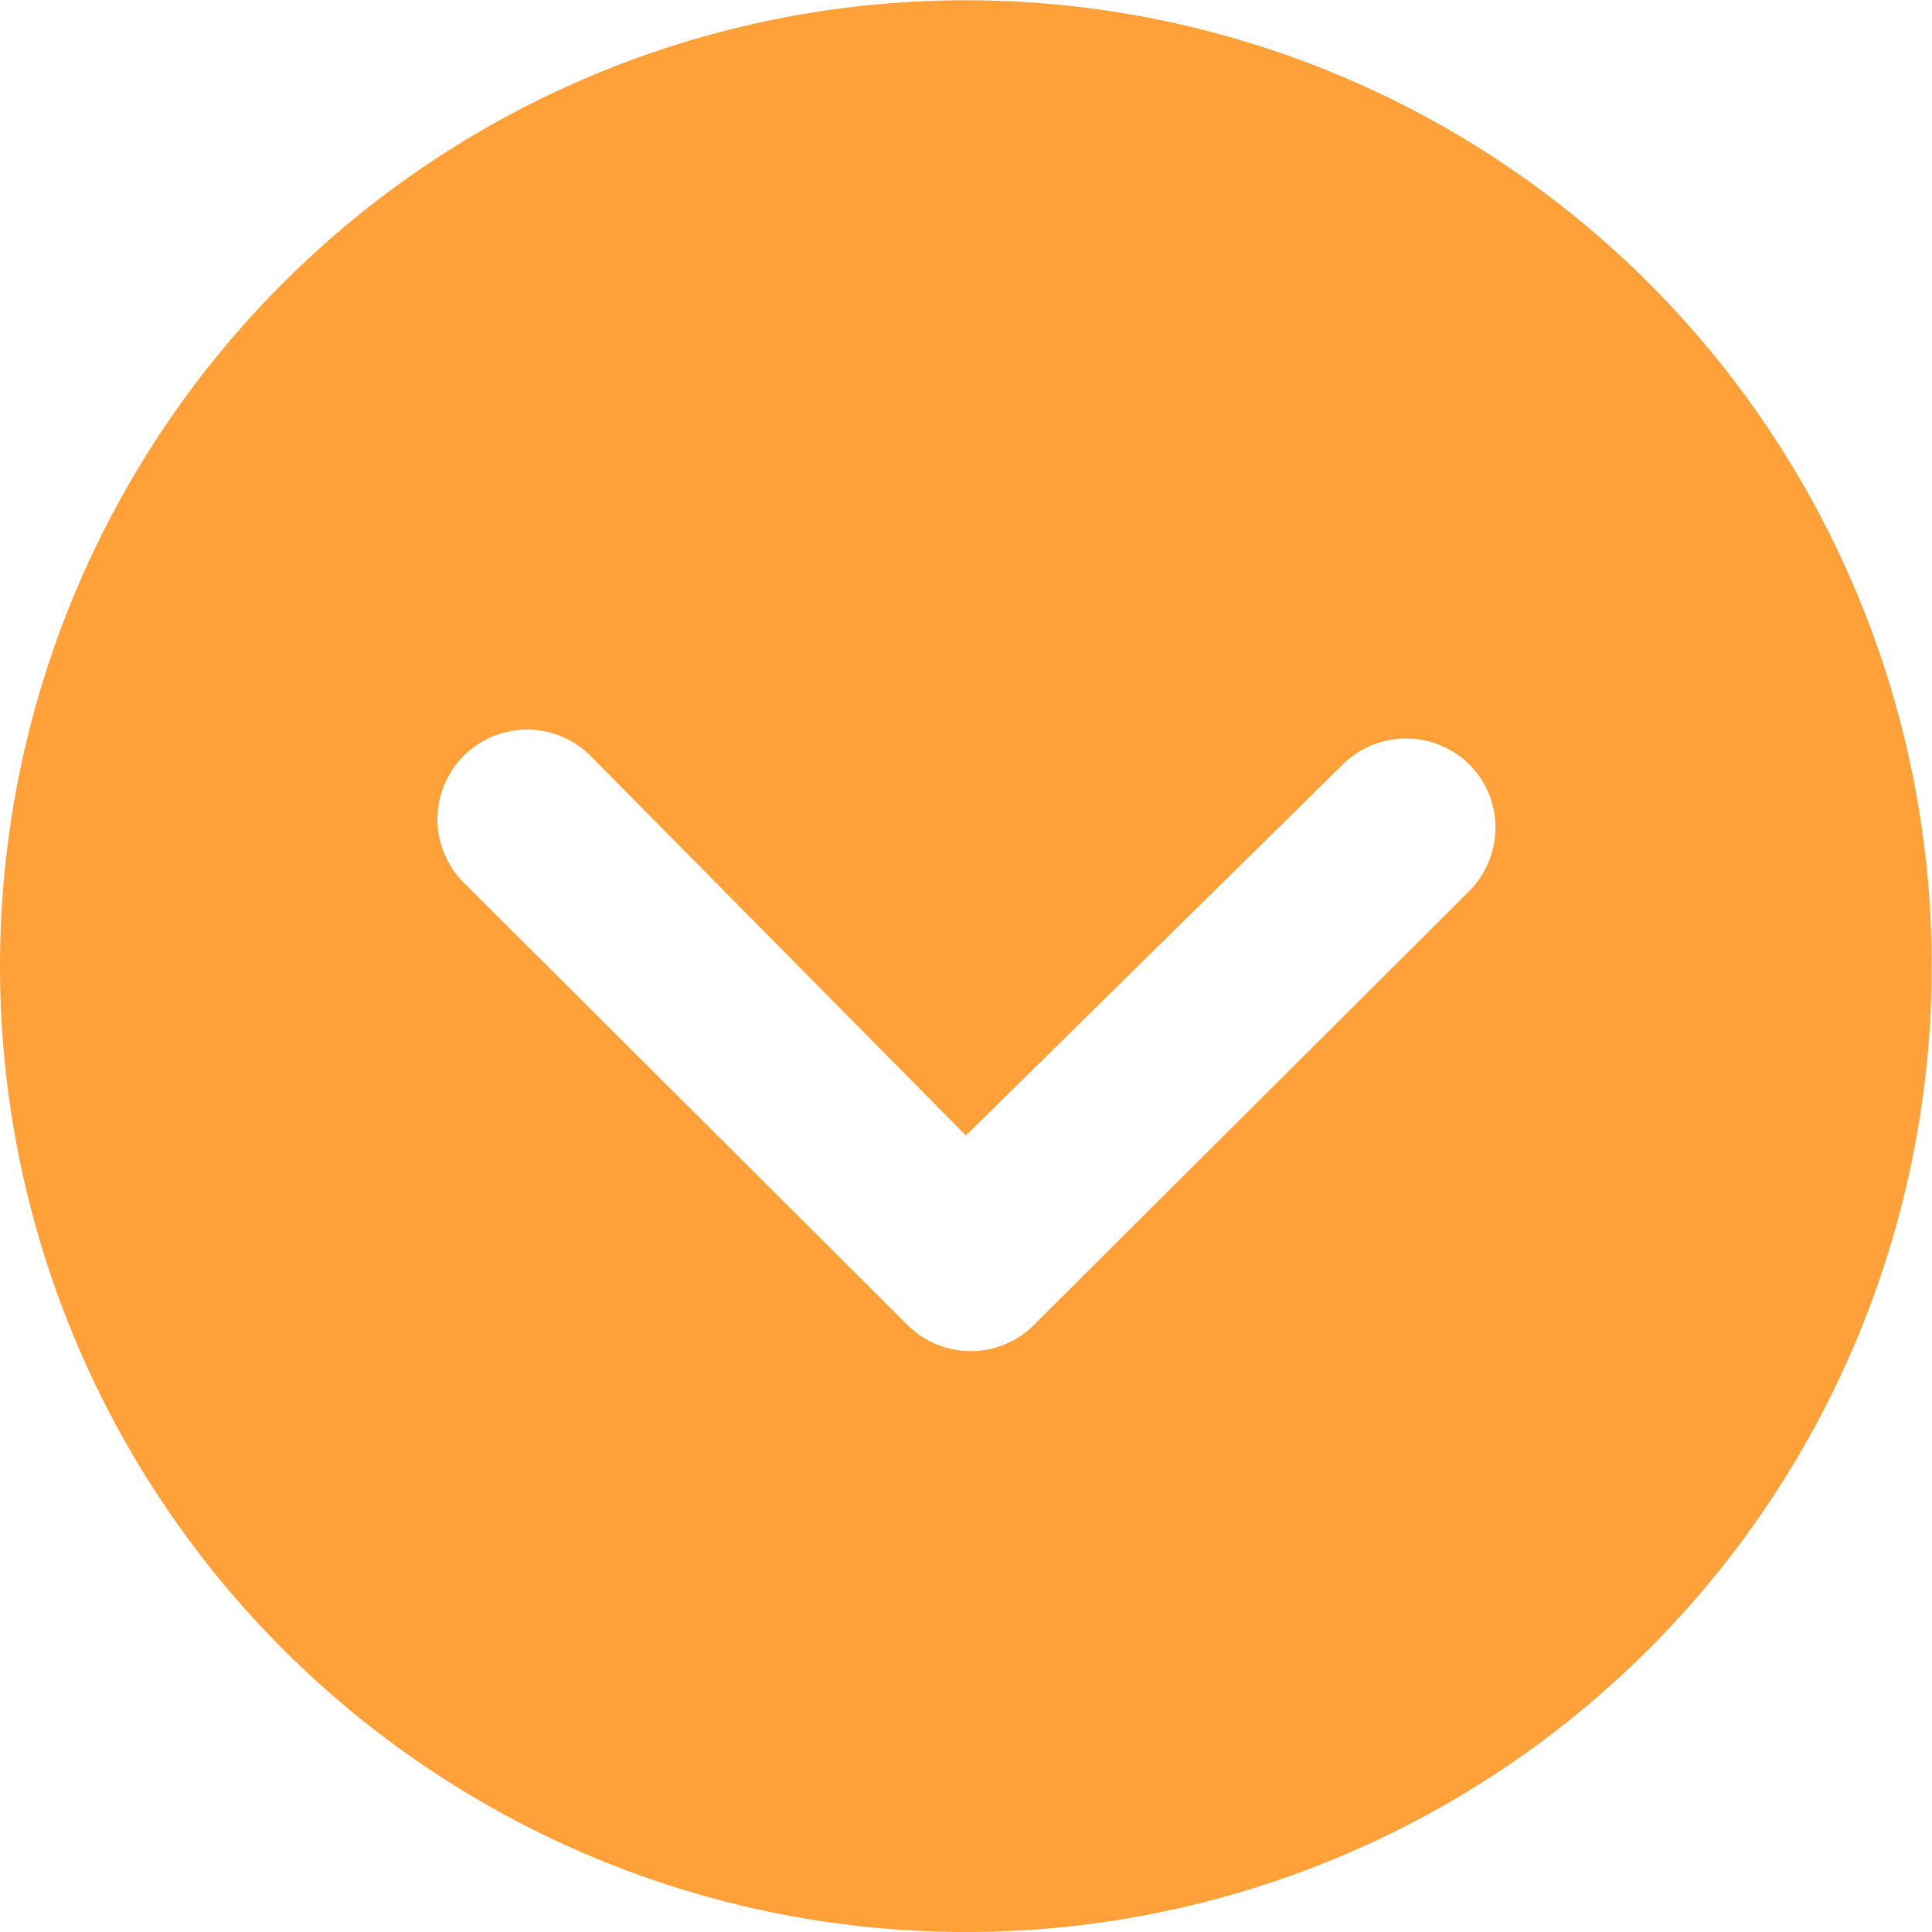 <svg xmlns="http://www.w3.org/2000/svg" width="61.609" height="61.609" viewBox="0 0 61.609 61.609">
  <path id="Icon_ionic-ios-arrow-dropleft-circle" data-name="Icon ionic-ios-arrow-dropleft-circle" d="M30.8,0a30.8,30.8,0,1,0,30.8,30.8A30.8,30.8,0,0,0,30.8,0Zm6.427,42.815a2.869,2.869,0,0,1,0,4.043,2.823,2.823,0,0,1-2.014.829,2.873,2.873,0,0,1-2.029-.844L19.268,32.878a2.855,2.855,0,0,1,.089-3.939L33.485,14.765a2.859,2.859,0,0,1,4.043,4.043L25.4,30.8Z" transform="translate(0 61.609) rotate(-90)" fill="#ffa138"/>
</svg>
